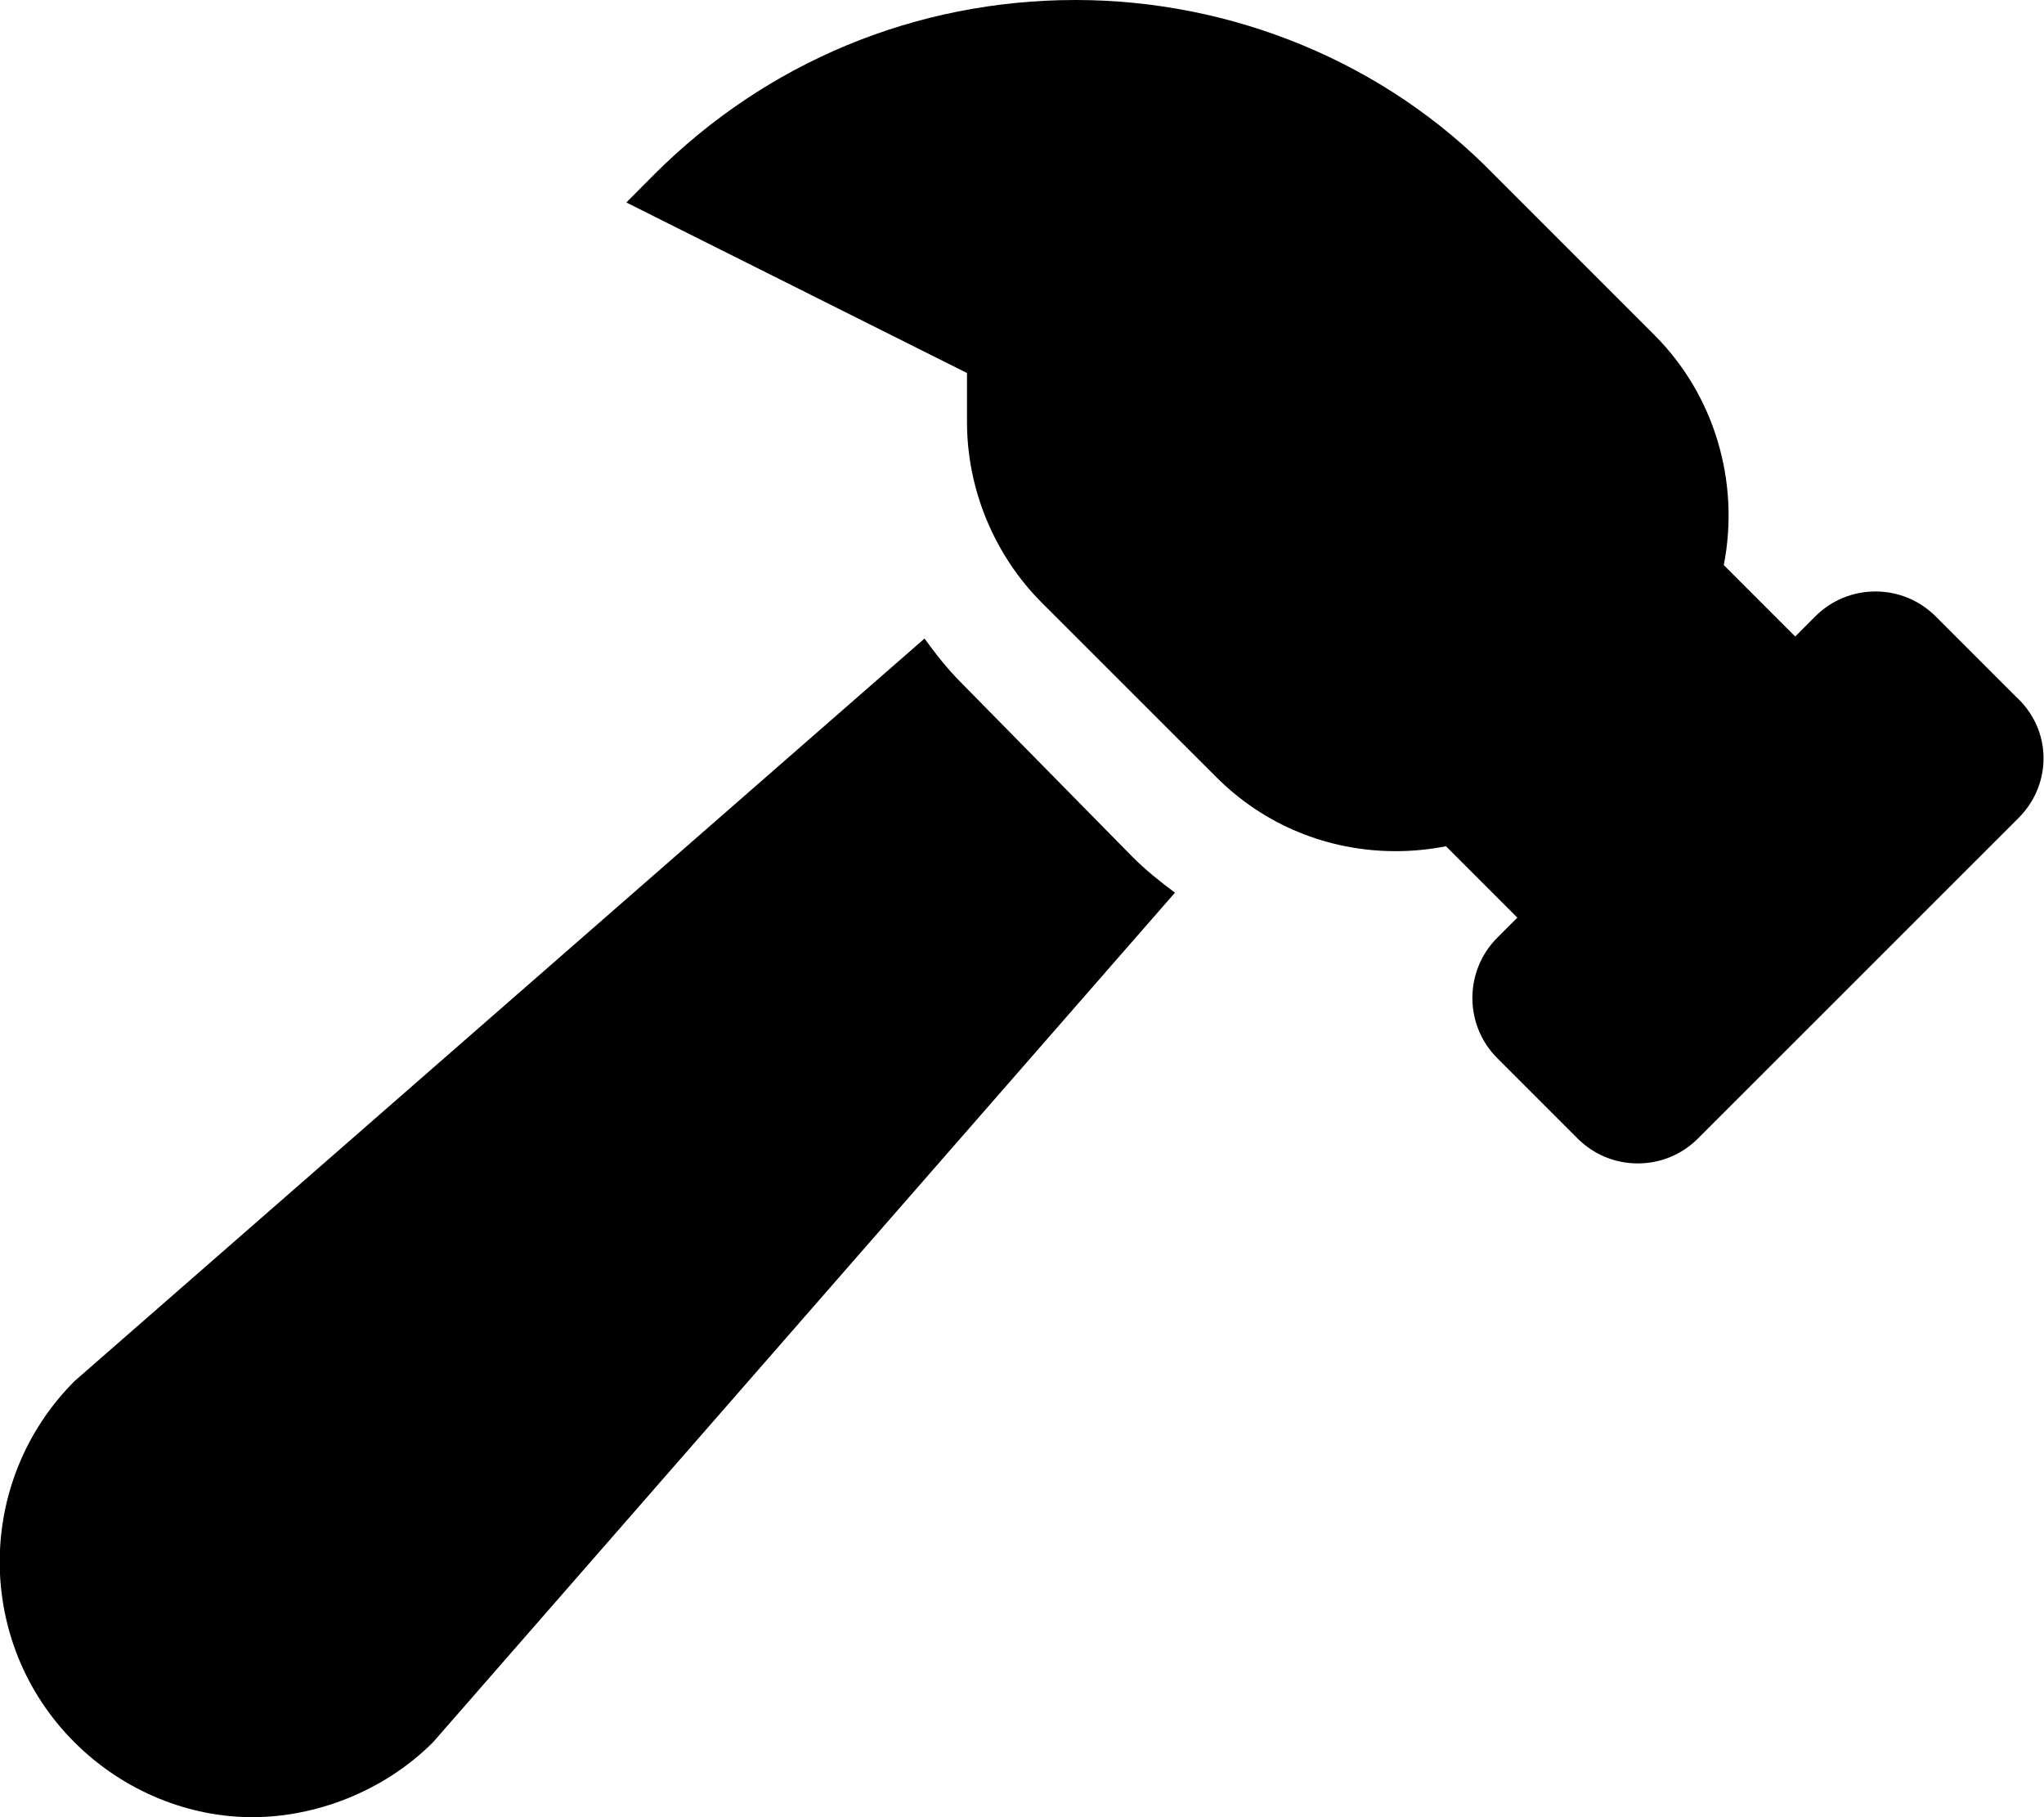 <svg xmlns="http://www.w3.org/2000/svg" viewBox="0 0 576 512"><!--! Font Awesome Pro 6.0.0-alpha3 by @fontawesome - https://fontawesome.com License - https://fontawesome.com/license (Commercial License) --><path d="M568.1 196.3l-22.62-22.62c-4.533-4.533-10.56-7.029-16.97-7.029s-12.44 2.496-16.97 7.029l-5.654 5.656l-20.12-20.12c4.596-23.46-2.652-47.9-19.47-64.73l-45.25-45.25C390.2 17.47 347.1 0 303.1 0C258.2 0 216 17.47 184.3 49.21L176.5 57.05L272.5 105.1v13.81c0 18.95 7.688 37.5 21.09 50.91l49.16 49.14c13.44 13.45 31.39 20.86 50.54 20.86c4.758 0 9.512-.465 14.18-1.387l20.12 20.12l-5.654 5.654c-9.357 9.357-9.357 24.58-.002 33.94l22.62 22.62c4.535 4.533 10.56 7.031 16.97 7.031s12.44-2.498 16.97-7.031l90.53-90.5C578.3 220.8 578.3 205.6 568.1 196.3zM270.9 192.4c-3.846-3.846-7.197-8.113-10.37-12.49l-239.5 209.2c-28.12 28.12-28.16 73.72-.037 101.8C35.12 505 53.56 512 71.1 512s36.84-7.031 50.91-21.09l209.1-239.4c-4.141-3.061-8.184-6.289-11.89-9.996L270.9 192.4z"/></svg>